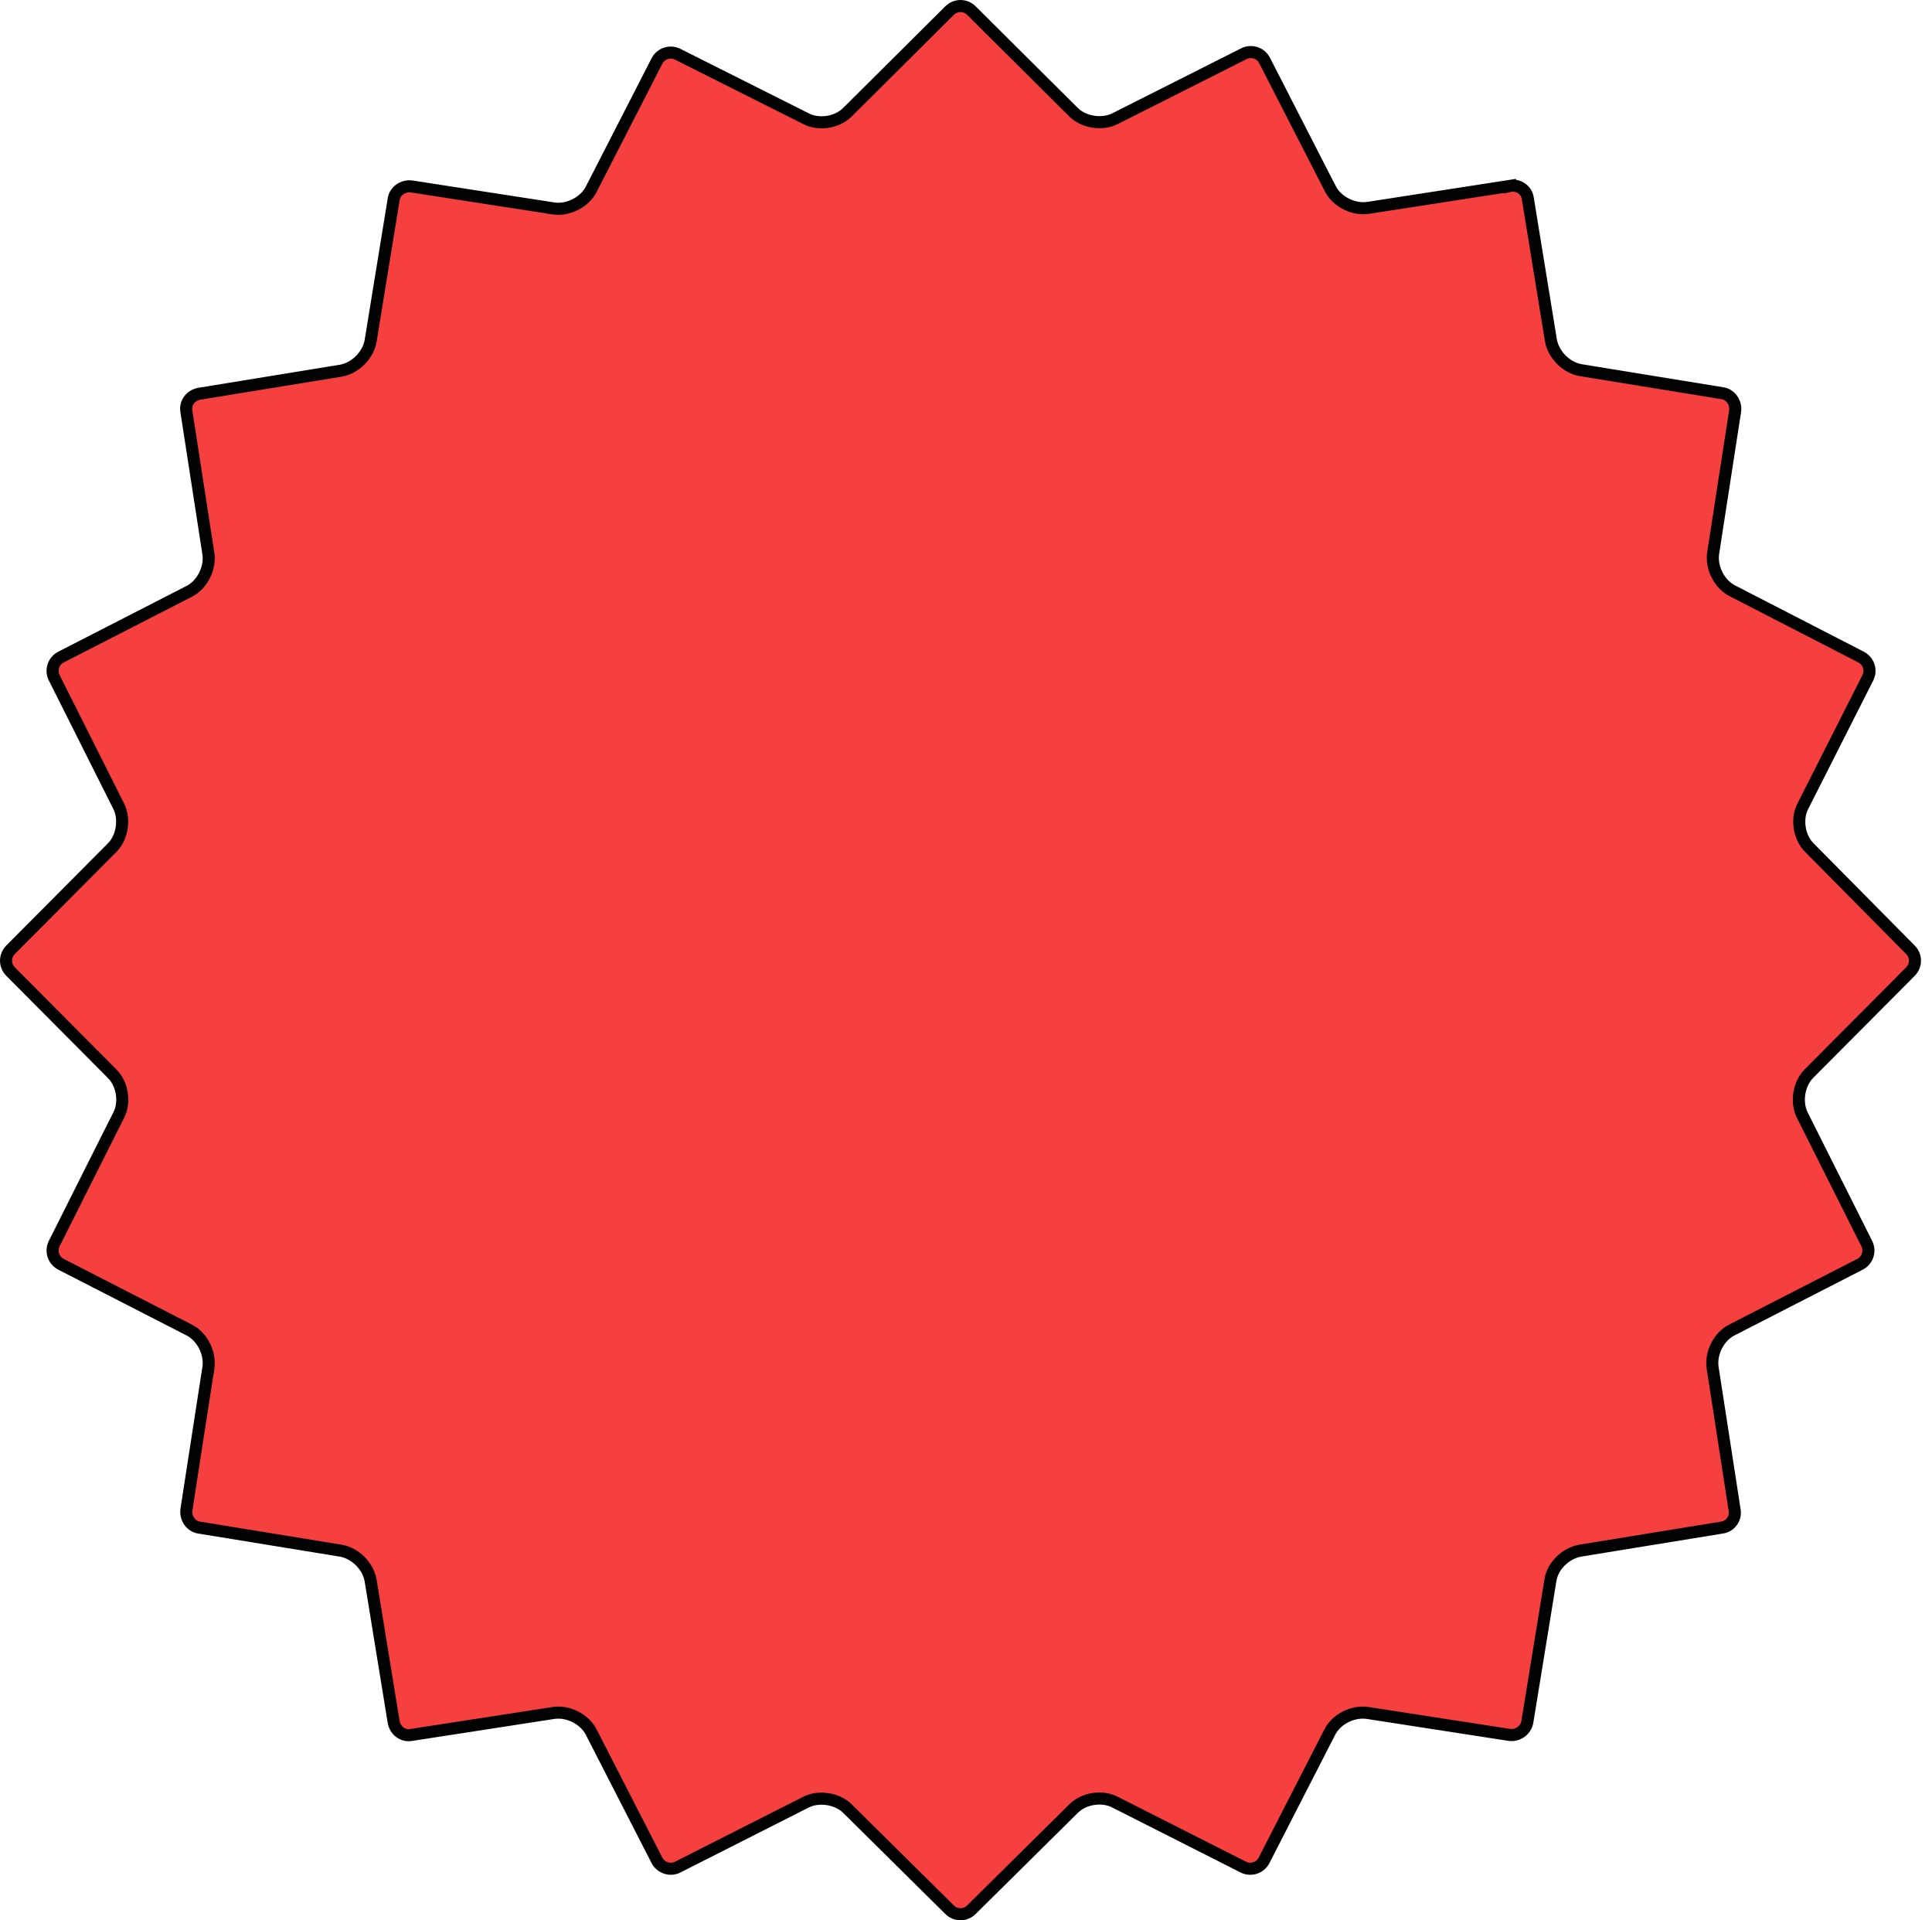 <svg width="160" height="159" viewBox="0 0 160 159" fill="none" xmlns="http://www.w3.org/2000/svg">
<path d="M158.201 80.459L158.202 80.459C158.718 79.942 158.718 79.147 158.202 78.63L158.2 78.629L149.84 70.18C149.84 70.18 149.839 70.179 149.838 70.178C149.394 69.733 149.134 69.129 149.043 68.528C148.953 67.929 149.025 67.285 149.305 66.751C149.305 66.75 149.306 66.749 149.307 66.747L154.683 56.127C154.684 56.127 154.684 56.126 154.684 56.126C155.004 55.484 154.749 54.717 154.106 54.396L154.101 54.393L143.477 48.925C143.476 48.925 143.475 48.925 143.474 48.924C142.917 48.645 142.482 48.158 142.205 47.617C141.927 47.074 141.788 46.438 141.871 45.831L141.872 45.822L143.694 34.045C143.694 34.044 143.695 34.042 143.695 34.041C143.792 33.313 143.289 32.653 142.651 32.562L142.642 32.56L130.9 30.648L130.891 30.646C129.708 30.431 128.658 29.381 128.443 28.198L128.441 28.189L126.529 16.447L126.527 16.435L126.527 16.434C126.433 15.744 125.77 15.263 125.066 15.391L125.053 15.394L125.053 15.393L113.267 17.217L113.258 17.218C112.651 17.301 112.015 17.162 111.472 16.884C110.931 16.607 110.444 16.171 110.165 15.614C110.164 15.614 110.164 15.613 110.163 15.612L104.74 5.031L104.737 5.027C104.416 4.384 103.649 4.129 103.007 4.45L92.334 9.831L92.332 9.832C91.776 10.11 91.121 10.169 90.523 10.072C89.926 9.976 89.333 9.717 88.91 9.294C88.909 9.294 88.909 9.293 88.909 9.293L80.459 0.888L80.459 0.887C79.942 0.371 79.147 0.371 78.63 0.887L78.629 0.888L70.18 9.293C70.18 9.293 70.18 9.294 70.179 9.294C69.734 9.739 69.129 9.999 68.528 10.09C67.929 10.18 67.285 10.108 66.752 9.829C66.75 9.828 66.749 9.828 66.747 9.827L56.127 4.494C56.127 4.494 56.127 4.494 56.127 4.494C55.484 4.173 54.717 4.429 54.396 5.071L54.394 5.076L48.97 15.657C48.97 15.657 48.969 15.658 48.969 15.659C48.69 16.216 48.203 16.651 47.661 16.929C47.118 17.207 46.482 17.345 45.876 17.263L45.867 17.262L45.867 17.261L34.086 15.439C33.358 15.342 32.697 15.845 32.606 16.482L32.605 16.492L32.605 16.492L30.692 28.233L30.691 28.242L30.691 28.242C30.476 29.426 29.426 30.476 28.242 30.691L28.233 30.692L28.233 30.692L16.497 32.604C15.771 32.738 15.311 33.384 15.436 34.068L15.438 34.081L15.438 34.081L17.261 45.867L17.263 45.876L17.263 45.876C17.345 46.482 17.207 47.118 16.929 47.661C16.651 48.203 16.216 48.69 15.659 48.969C15.658 48.969 15.657 48.97 15.657 48.97L5.076 54.394L5.071 54.396C4.429 54.717 4.173 55.484 4.494 56.127C4.494 56.127 4.494 56.127 4.494 56.127L9.831 66.756L9.832 66.757C10.11 67.313 10.169 67.968 10.072 68.566C9.976 69.163 9.717 69.756 9.294 70.179C9.294 70.18 9.293 70.18 9.293 70.18L0.888 78.629L0.887 78.63C0.371 79.147 0.371 79.942 0.887 80.459L0.888 80.459L9.293 88.909C9.293 88.909 9.294 88.909 9.294 88.91C9.739 89.355 9.999 89.96 10.09 90.561C10.18 91.16 10.108 91.803 9.829 92.337C9.828 92.339 9.828 92.34 9.827 92.342L4.494 102.962C4.494 102.962 4.494 102.962 4.494 102.962C4.173 103.605 4.429 104.372 5.071 104.693L5.076 104.695L15.657 110.119C15.657 110.119 15.658 110.12 15.659 110.12C16.216 110.399 16.651 110.886 16.929 111.428C17.207 111.971 17.345 112.607 17.263 113.213L17.262 113.222L17.261 113.222L15.439 124.999C15.439 125.001 15.439 125.002 15.439 125.003C15.342 125.731 15.845 126.392 16.482 126.483L16.492 126.484L16.492 126.484L28.233 128.397L28.242 128.398C29.426 128.613 30.476 129.663 30.691 130.846L30.692 130.856L32.603 142.588C32.603 142.589 32.604 142.591 32.604 142.592C32.738 143.318 33.384 143.778 34.068 143.653L34.081 143.651L34.081 143.651L45.867 141.828L45.876 141.826C46.482 141.744 47.118 141.882 47.661 142.16C48.203 142.437 48.689 142.873 48.969 143.429C48.969 143.43 48.969 143.431 48.97 143.432L54.394 154.013L54.396 154.018C54.718 154.662 55.526 154.911 56.118 154.599L56.125 154.596L66.754 149.214L66.757 149.213C67.313 148.935 67.968 148.875 68.566 148.972C69.163 149.068 69.755 149.327 70.178 149.749C70.179 149.75 70.18 149.751 70.18 149.751L78.629 158.111L78.63 158.113C79.147 158.629 79.942 158.629 80.459 158.113L80.46 158.111L88.909 149.751C88.909 149.751 88.91 149.75 88.911 149.749C89.356 149.305 89.96 149.045 90.561 148.954C91.16 148.864 91.804 148.936 92.338 149.216C92.339 149.216 92.34 149.217 92.342 149.218L102.962 154.594C102.962 154.595 102.963 154.595 102.963 154.595C103.605 154.915 104.372 154.66 104.693 154.018L104.695 154.013L110.119 143.432C110.119 143.431 110.12 143.43 110.12 143.429C110.4 142.873 110.886 142.437 111.428 142.16C111.971 141.882 112.607 141.744 113.213 141.826L113.222 141.827L124.999 143.65C125.001 143.65 125.002 143.65 125.003 143.65C125.71 143.745 126.354 143.263 126.485 142.59C126.486 142.588 126.486 142.586 126.486 142.584L128.395 130.868C128.395 130.866 128.395 130.864 128.396 130.861C128.482 130.243 128.813 129.682 129.245 129.257C129.679 128.829 130.245 128.507 130.846 128.398L130.856 128.396L142.597 126.484L142.61 126.482L142.61 126.482C143.3 126.388 143.781 125.725 143.653 125.021L143.651 125.008L143.651 125.008L141.828 113.222L141.826 113.213C141.744 112.607 141.882 111.971 142.16 111.428C142.437 110.886 142.873 110.4 143.429 110.12C143.43 110.12 143.431 110.119 143.432 110.119L154.013 104.695L154.018 104.693C154.66 104.372 154.916 103.605 154.594 102.962L149.258 92.333L149.257 92.332C148.979 91.776 148.92 91.121 149.016 90.523C149.113 89.926 149.372 89.333 149.795 88.91L158.201 80.459ZM158.201 80.459L149.796 88.909L158.201 80.459Z" fill="#F64040" stroke="#020202"/>
</svg>
